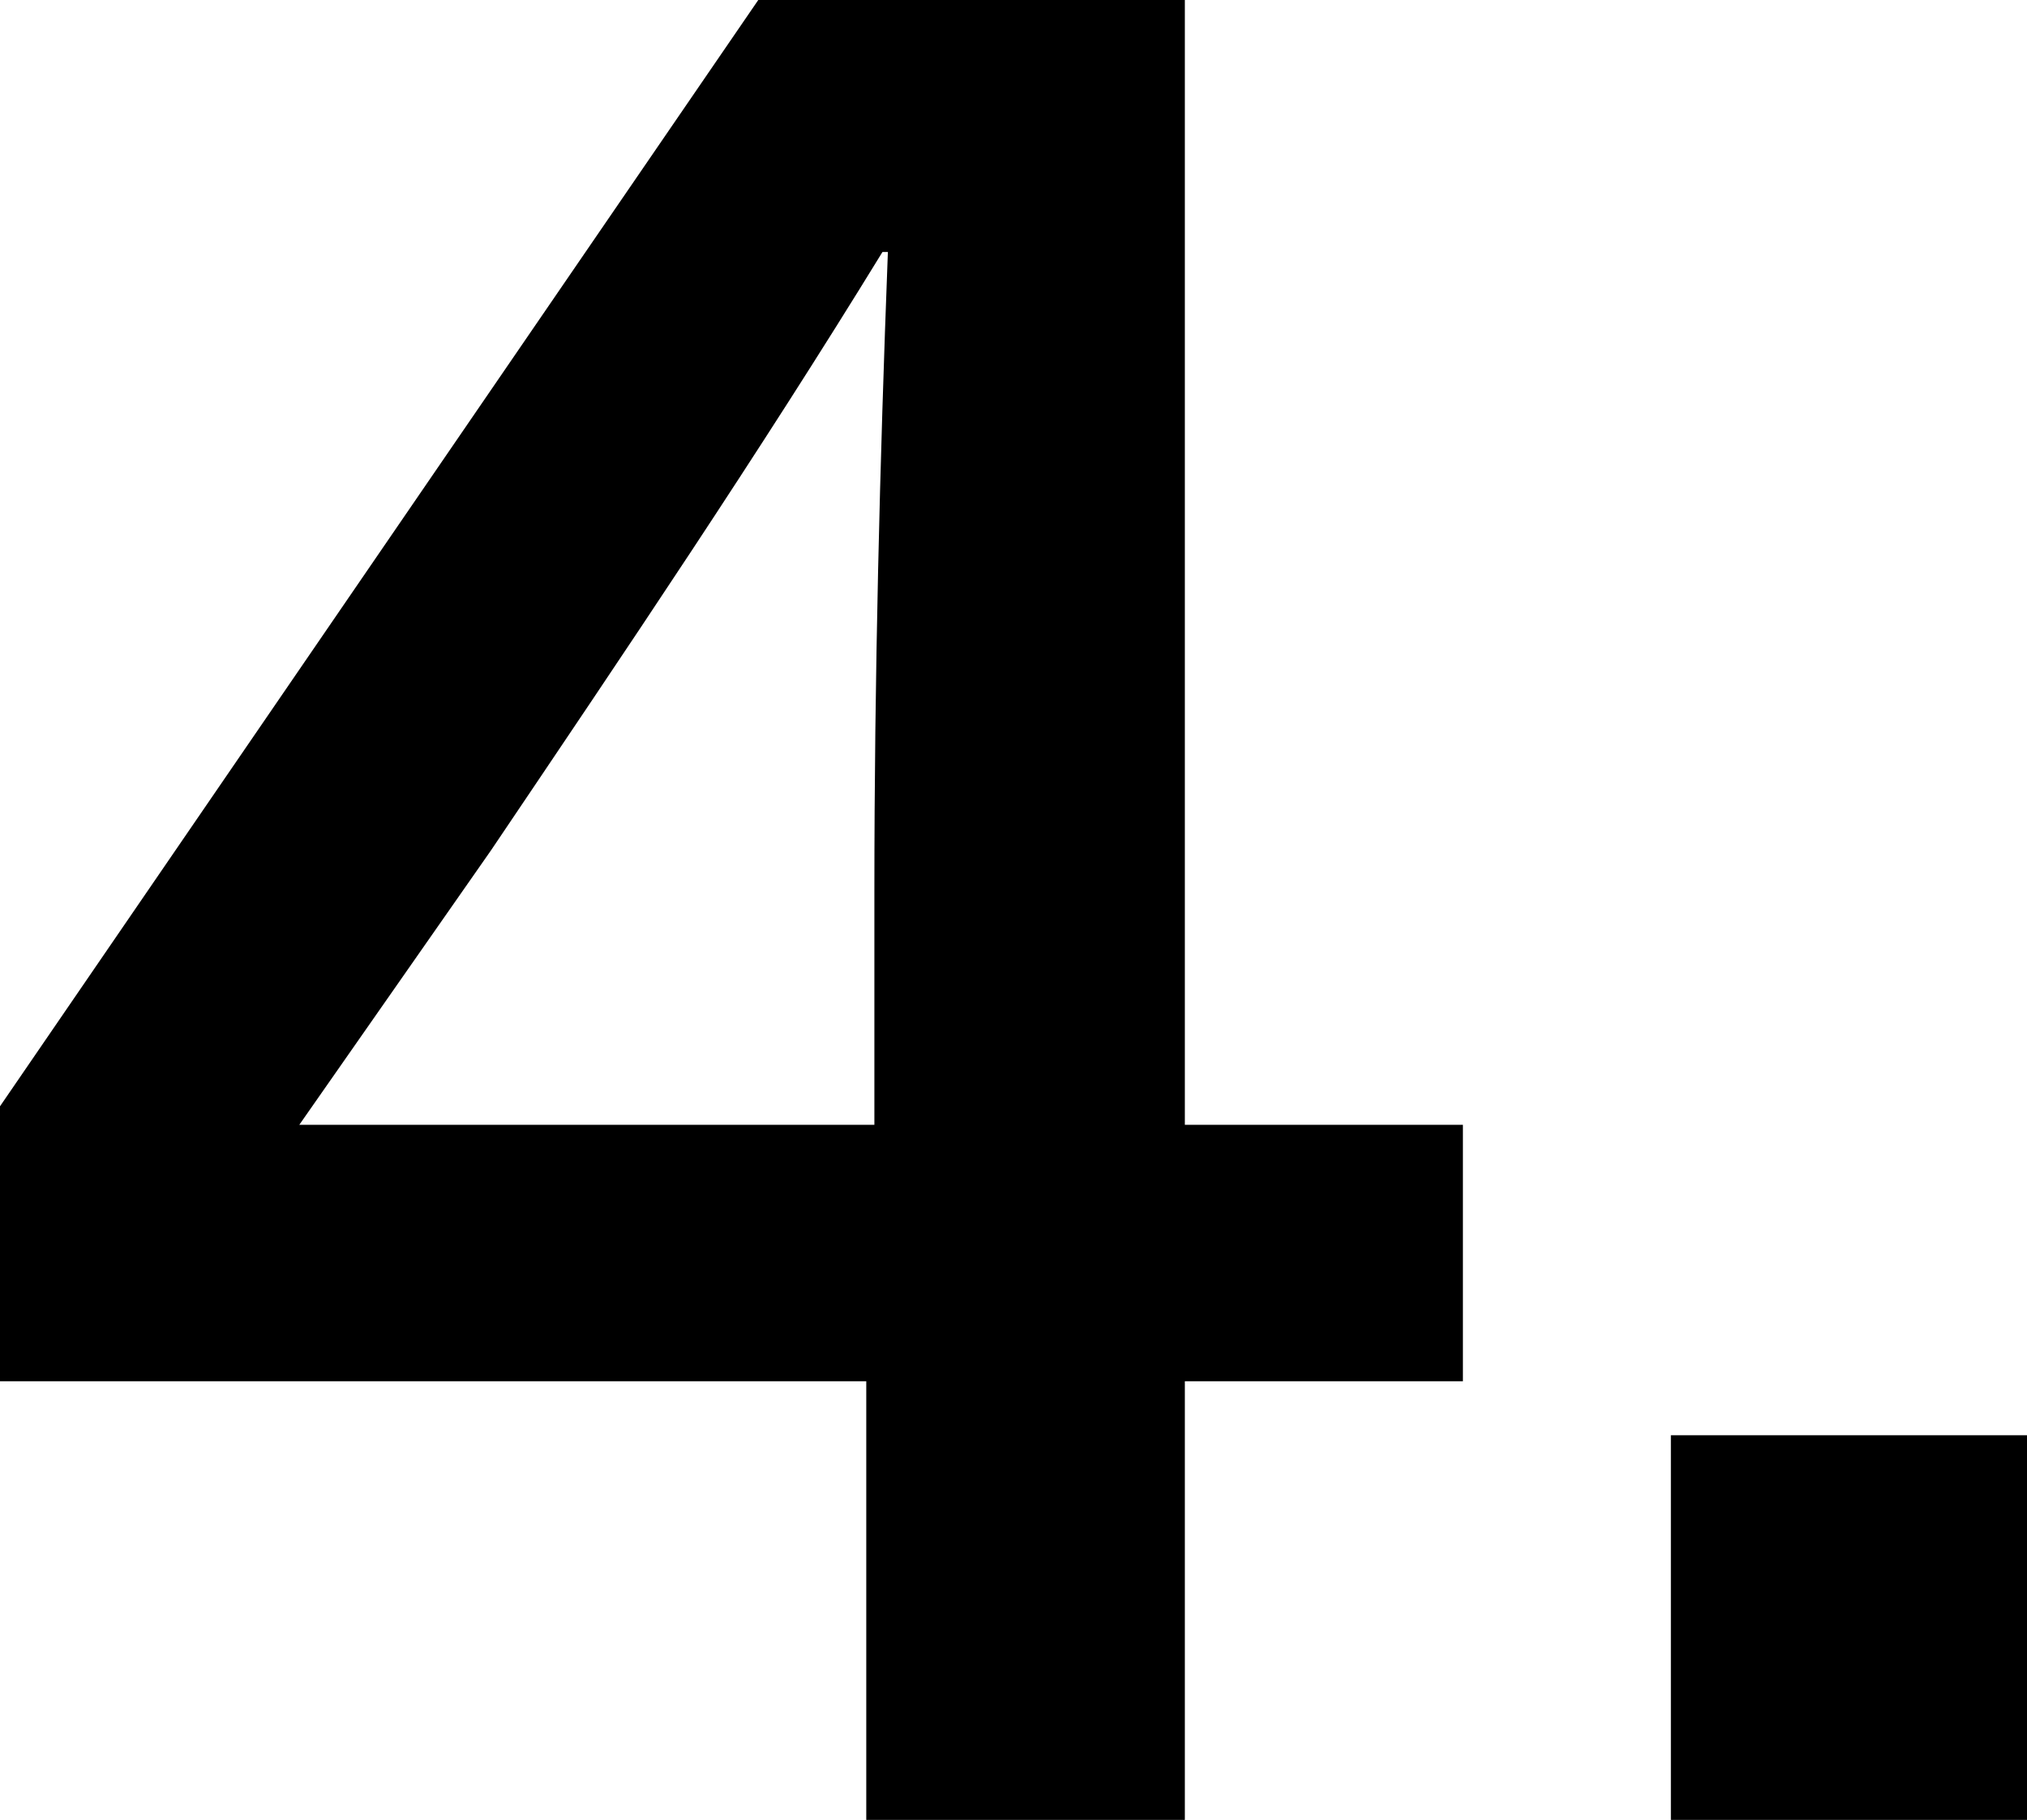 <svg xmlns="http://www.w3.org/2000/svg" width="90.094" height="80.9" viewBox="0 0 90.094 80.9">
  <defs>
    <style>
      .cls-1 {
        fill-rule: evenodd;
      }
    </style>
  </defs>
  <path id="features04-num.svg" class="cls-1" d="M668.428,10645.5v-11.4H656.069v-50h-18.96l-33.718,49.2v12.2h38.518v19.5h14.16v-19.5h12.359Zm-51.718-11.4,8.52-12.2c6-8.9,11.879-17.6,17.4-26.6h0.24c-0.36,9.4-.6,18.9-0.6,28.4v10.4H616.71Zm76.8,30.9v-17.1H677.671v17.1H693.51Z" transform="translate(-603.406 -10584.1)"/>
</svg>
